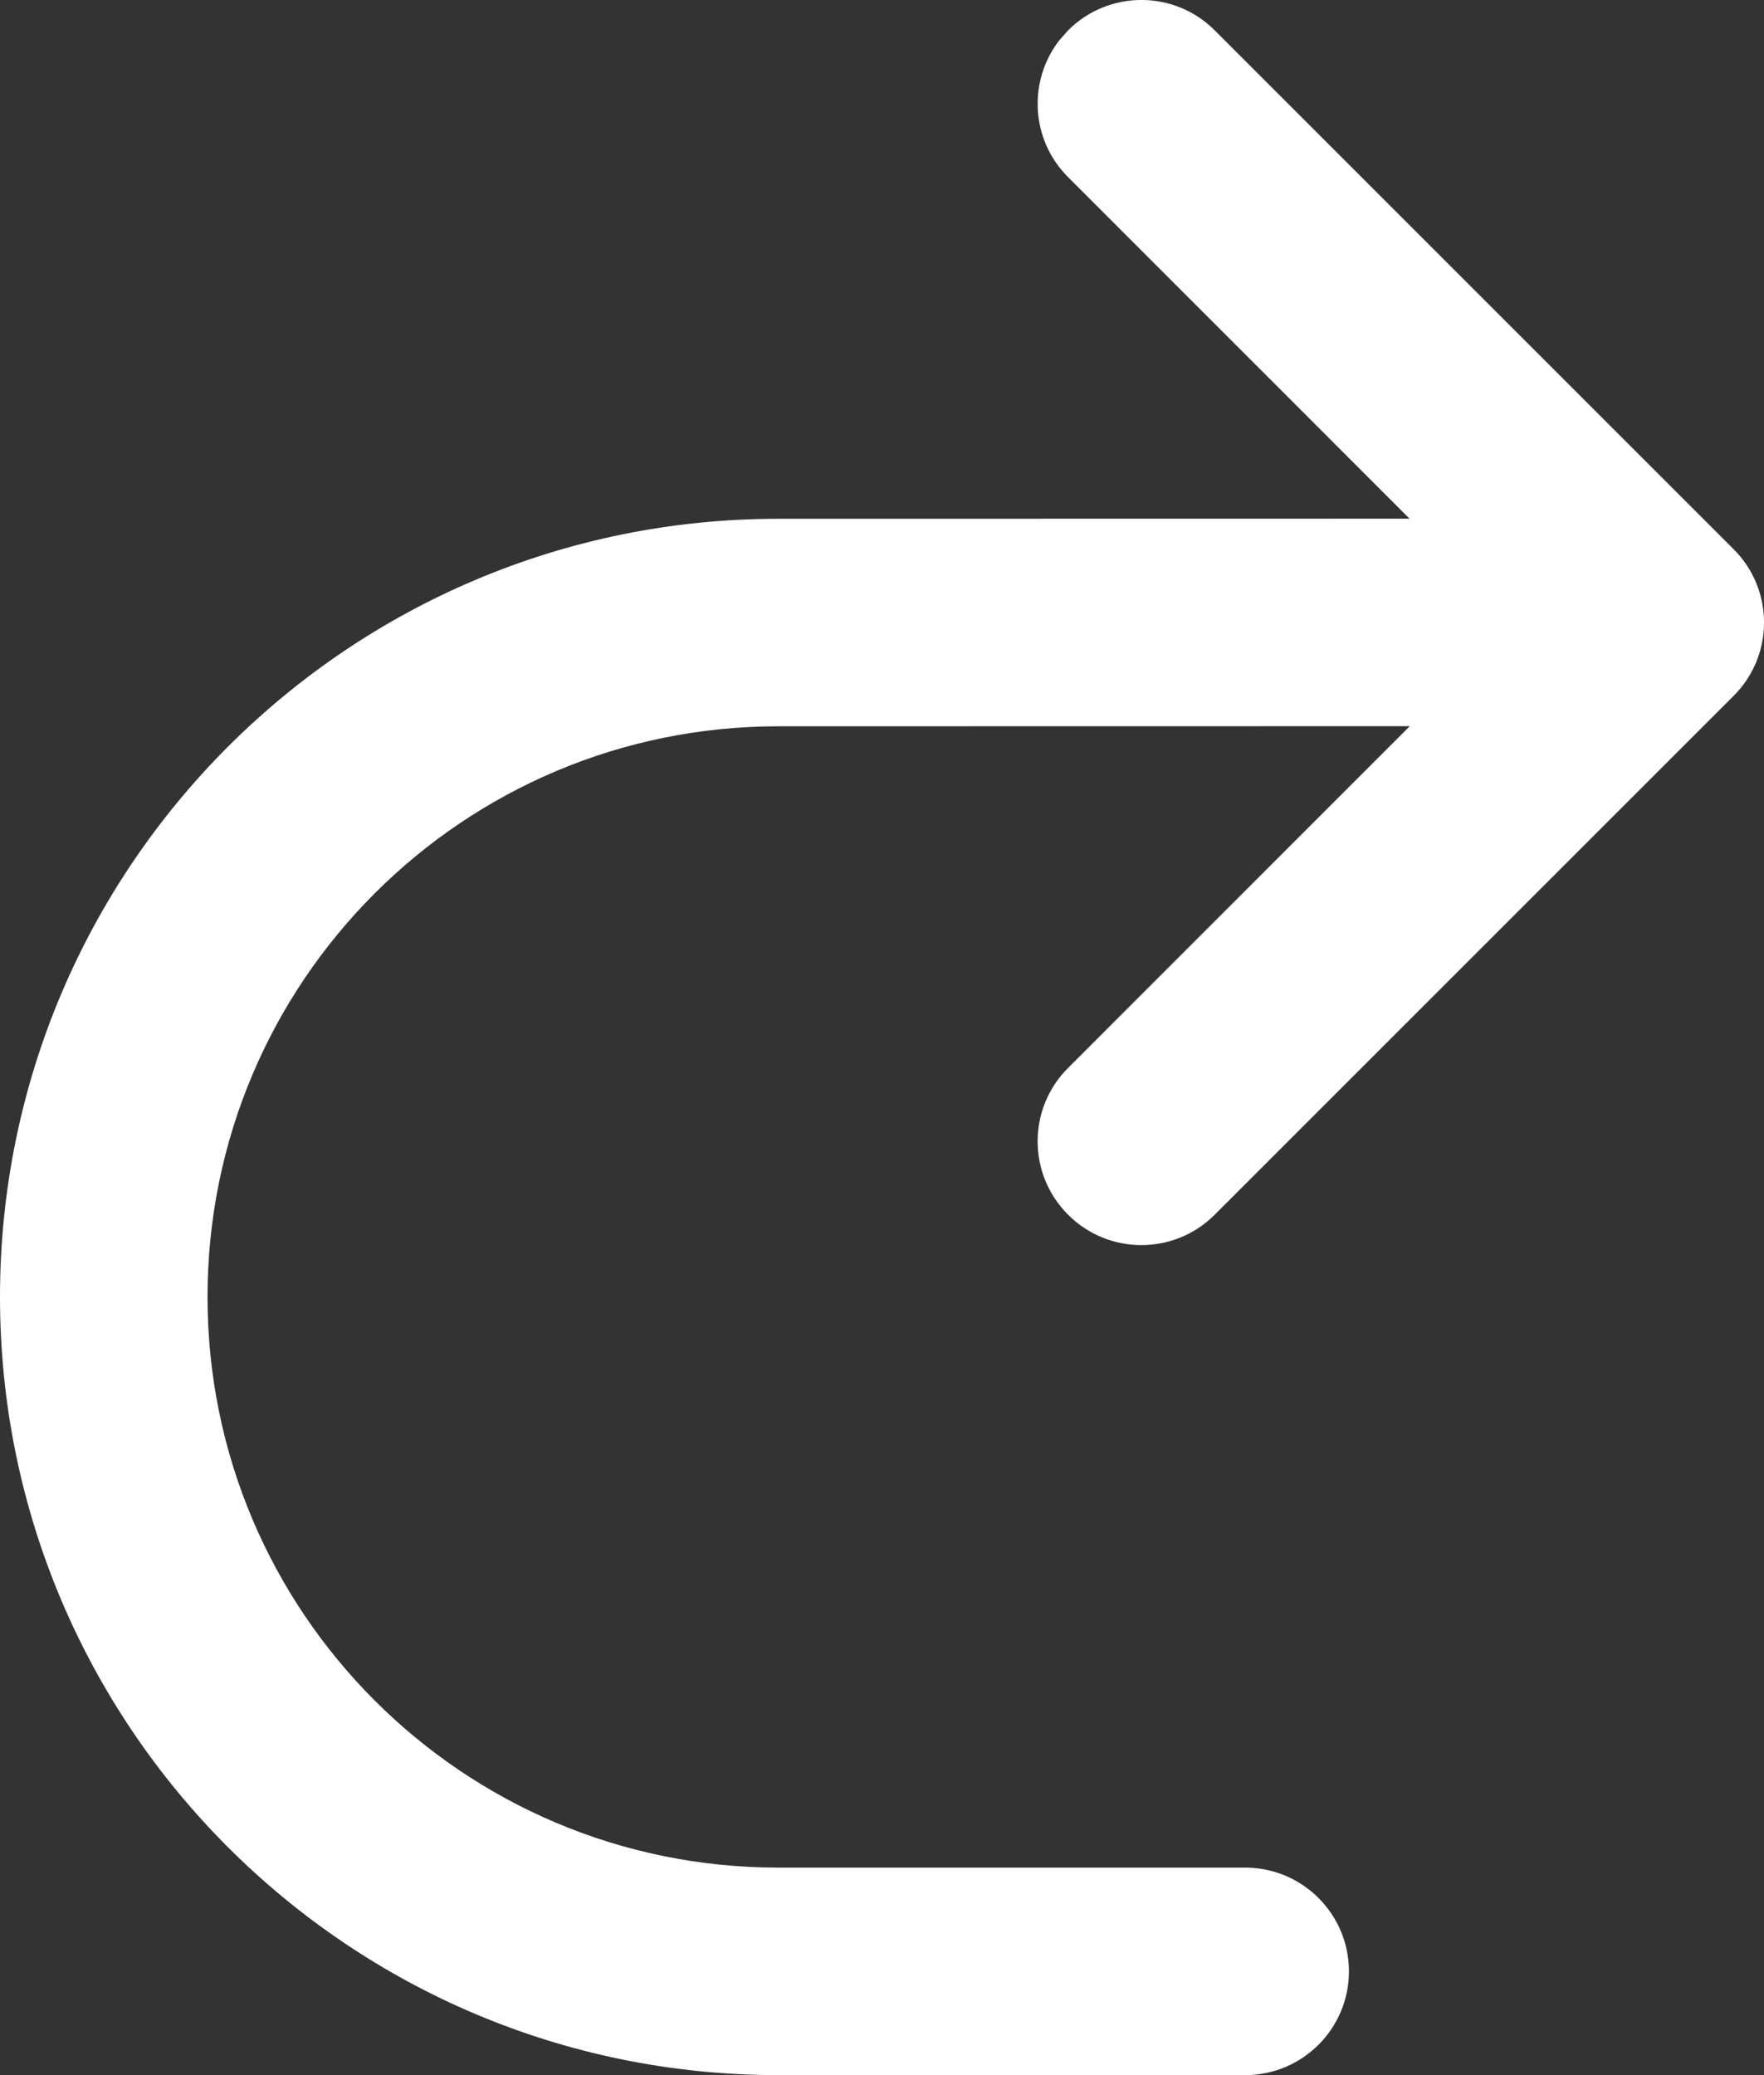 <svg width="17" height="20" viewBox="0 0 17 20" fill="none" xmlns="http://www.w3.org/2000/svg">
<rect x="0" y="0" width="17" height="20" fill="#333333" stroke="none"/>
<path d="M10.293 0.293C10.683 -0.098 11.317 -0.098 11.707 0.293L16.707 5.293C17.098 5.683 17.098 6.317 16.707 6.707L11.707 11.707C11.317 12.098 10.683 12.098 10.293 11.707C9.902 11.317 9.902 10.683 10.293 10.293L13.586 6.999L7.5 7C4.462 7 2 9.462 2 12.5C2 15.538 4.462 18 7.5 18H12C12.552 18 13 18.448 13 19C13 19.552 12.552 20 12 20H7.5C3.358 20 0 16.642 0 12.5C0 8.358 3.358 5 7.5 5L13.584 4.999L10.293 1.707C9.932 1.347 9.905 0.779 10.21 0.387L10.293 0.293Z" fill="white"/>
</svg>
